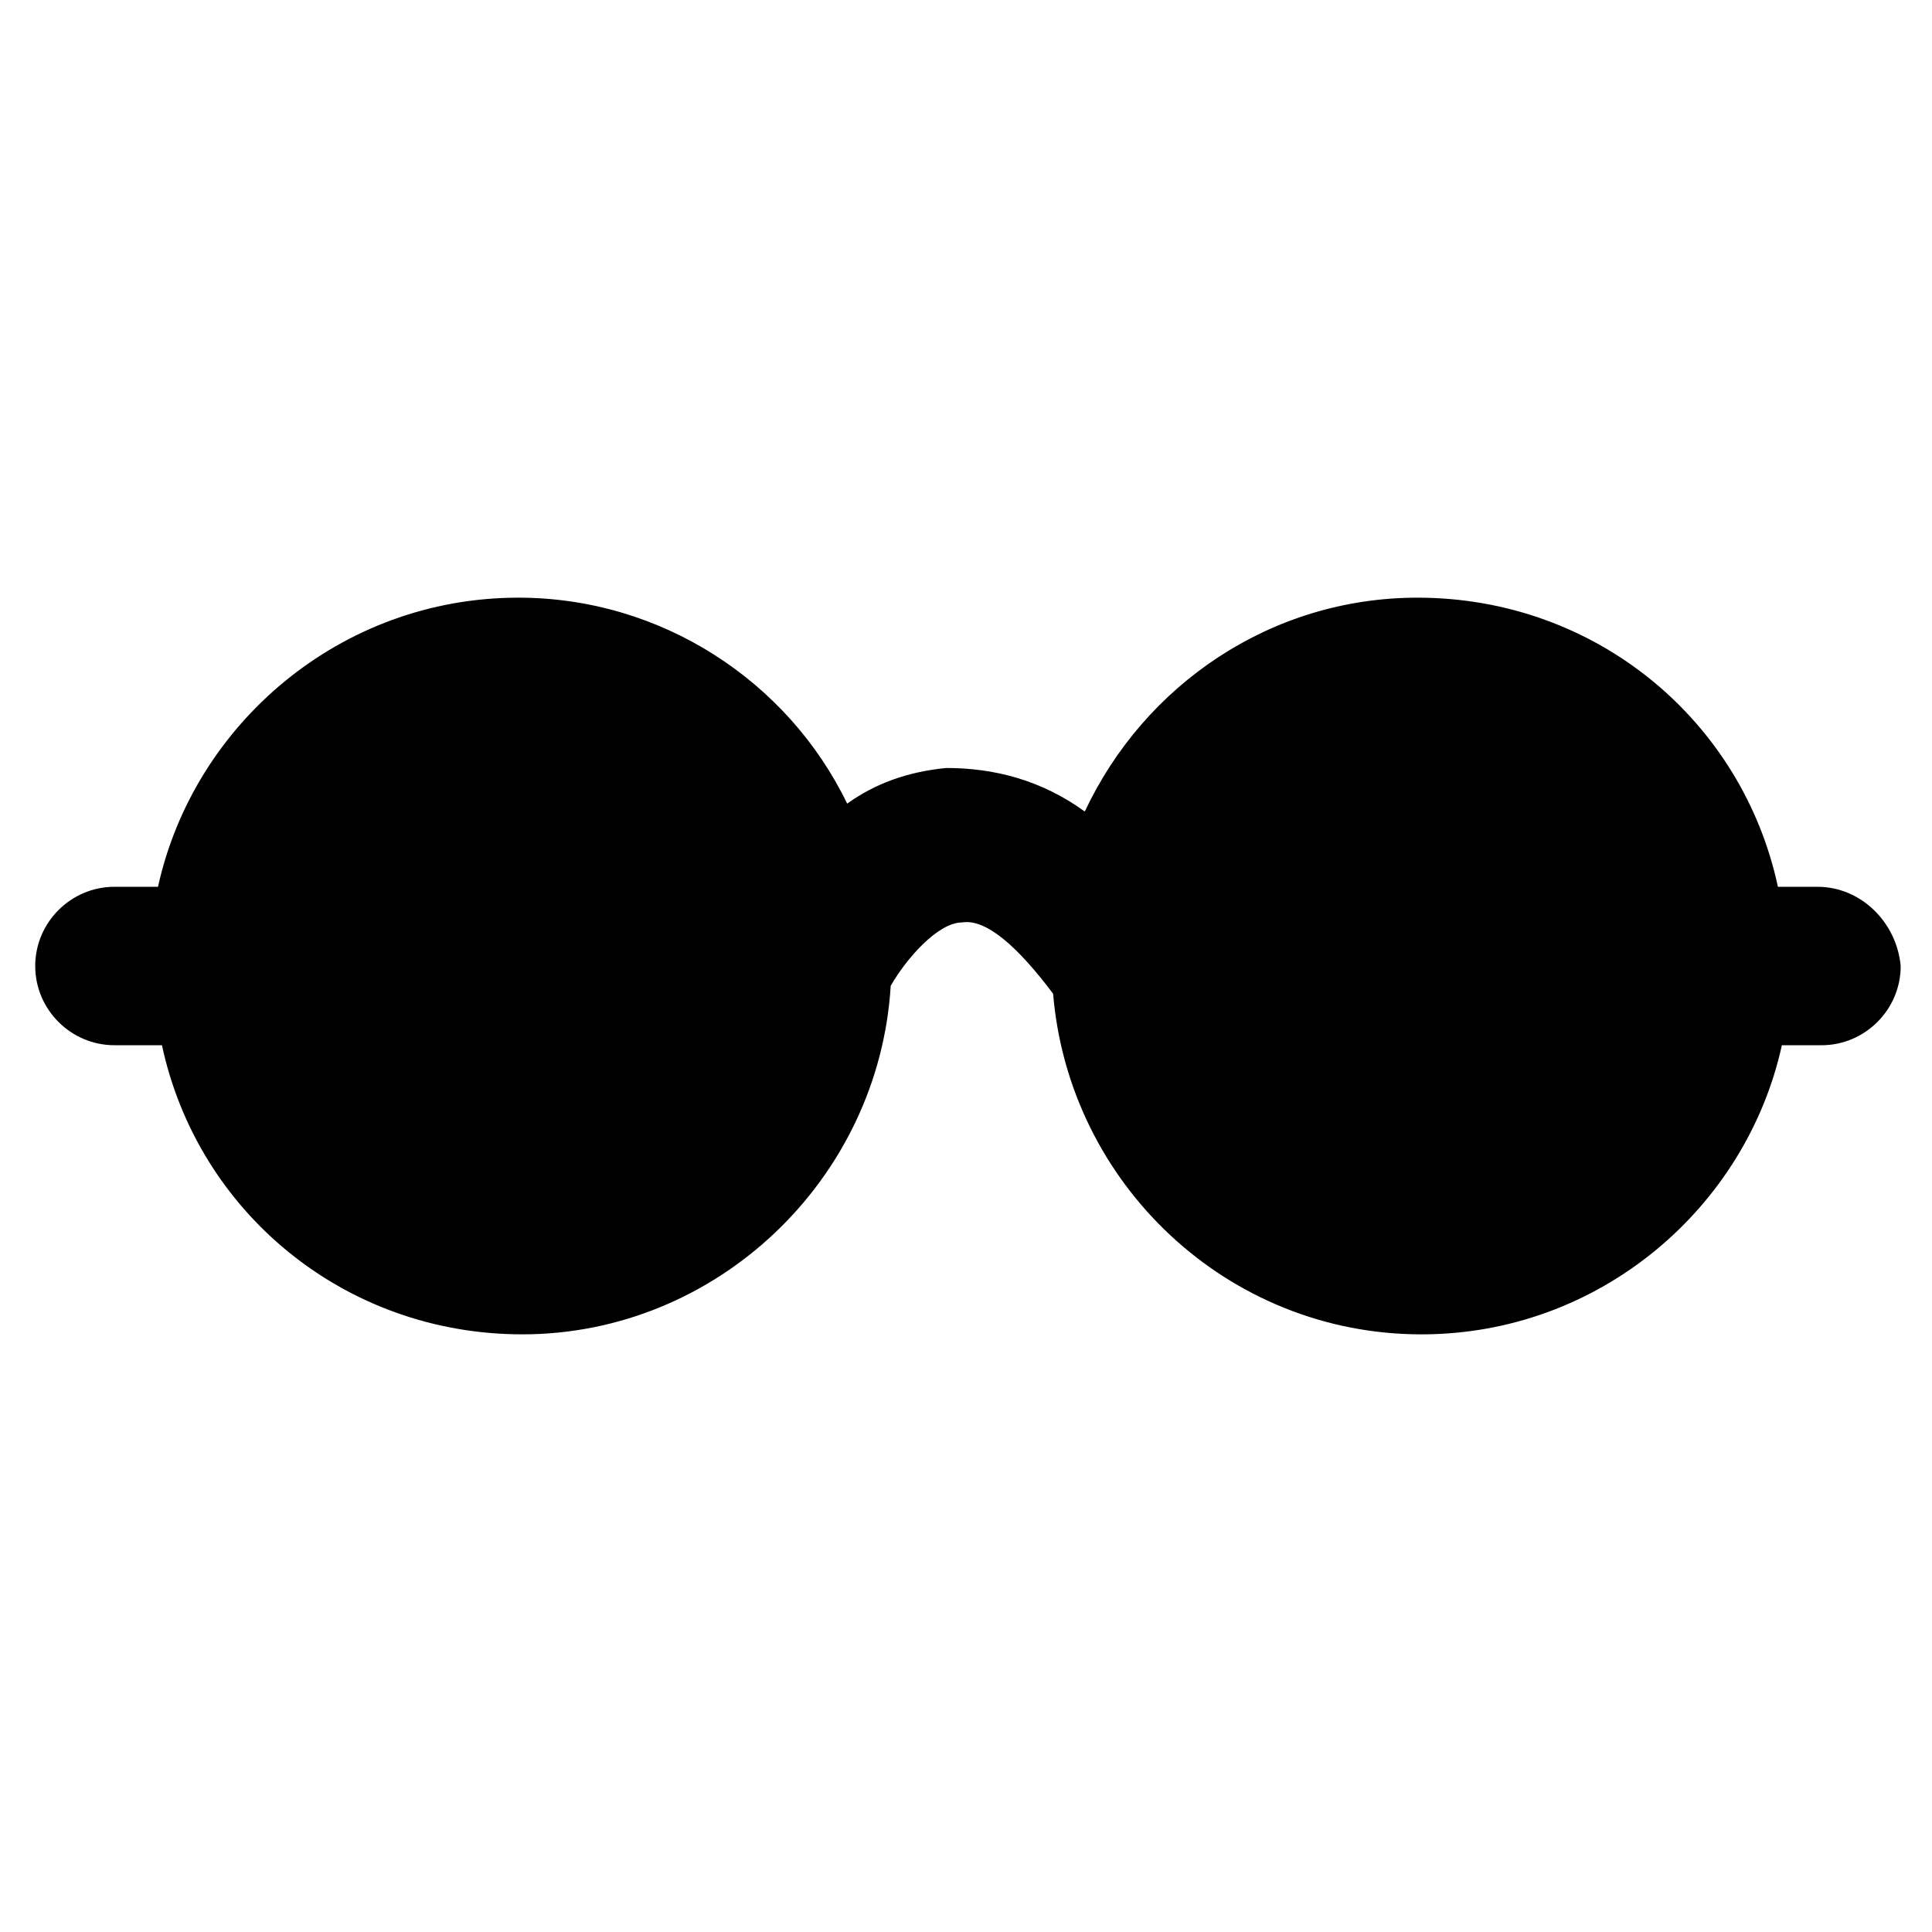 <?xml version="1.0" encoding="UTF-8"?>
<!-- Uploaded to: SVG Repo, www.svgrepo.com, Generator: SVG Repo Mixer Tools -->
<svg fill="#000000" width="800px" height="800px" version="1.1" viewBox="144 144 512 512" xmlns="http://www.w3.org/2000/svg">
 <path d="m625.66 379.01h-10.496c-9.445-44.082-48.281-76.621-95.516-76.621-38.836 0-72.422 23.09-88.168 56.68-11.547-8.398-24.141-11.547-36.734-11.547-10.496 1.051-18.895 4.199-26.238 9.445-15.742-32.539-49.332-54.578-87.117-54.578-47.23 0-86.066 33.586-95.516 76.621h-11.547c-11.547 0-20.992 9.445-20.992 20.992s9.445 20.992 20.992 20.992h12.594c9.445 44.082 48.281 76.621 95.516 76.621 51.43 0 94.465-40.934 97.613-92.363 4.199-7.348 12.594-16.793 18.895-16.793 6.297-1.051 14.695 6.297 24.141 18.895 4.199 50.383 46.184 90.266 97.613 90.266 47.23 0 86.066-33.586 95.516-76.621h10.496c11.547 0 20.992-9.445 20.992-20.992-1.051-11.551-10.5-20.996-22.043-20.996z"/>
</svg>